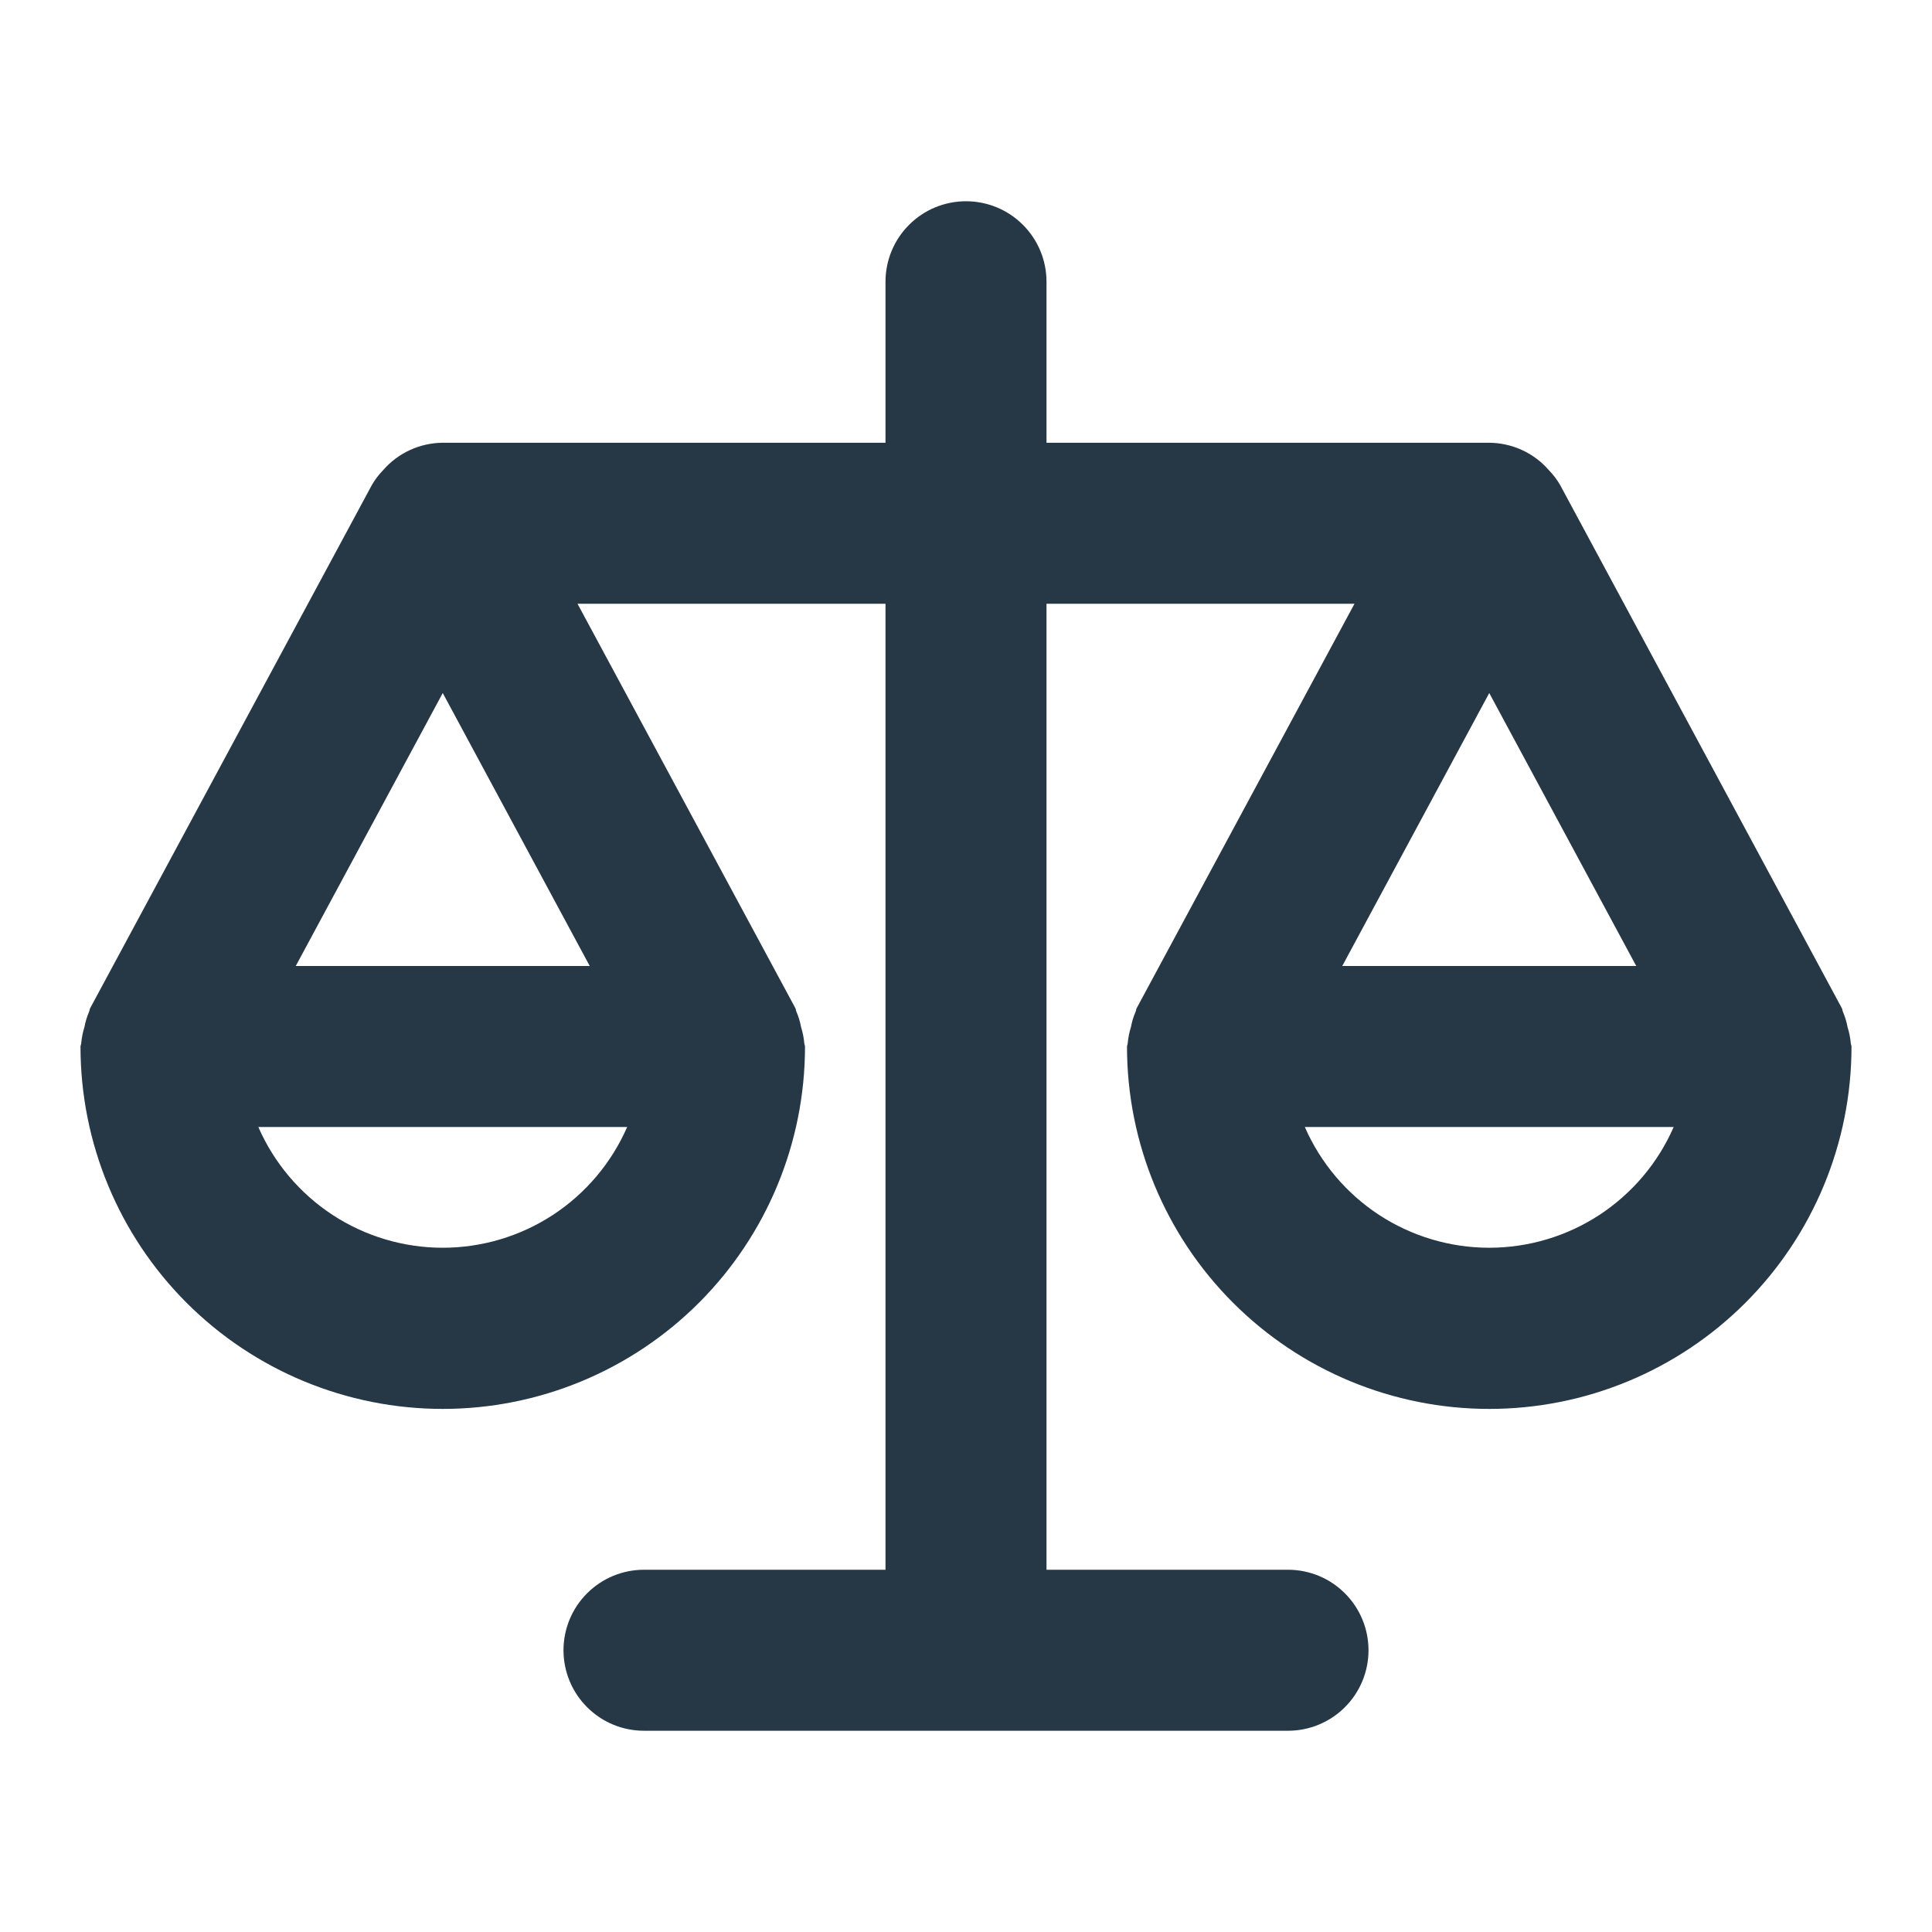 <svg width="24" height="24" viewBox="0 0 24 24" fill="none" xmlns="http://www.w3.org/2000/svg">
<path d="M22.951 12.759C22.939 12.694 22.92 12.631 22.894 12.57C22.887 12.556 22.888 12.54 22.881 12.526L19.381 6.026C19.342 5.958 19.294 5.895 19.239 5.839C19.147 5.733 19.033 5.648 18.906 5.59C18.779 5.532 18.64 5.501 18.5 5.5H13V3.5C13 3.235 12.895 2.98 12.707 2.793C12.52 2.605 12.265 2.5 12 2.5C11.735 2.5 11.48 2.605 11.293 2.793C11.105 2.98 11 3.235 11 3.5V5.5H5.5C5.36 5.501 5.221 5.532 5.094 5.59C4.967 5.648 4.853 5.733 4.761 5.839C4.706 5.895 4.658 5.958 4.619 6.026L1.119 12.526C1.112 12.54 1.113 12.556 1.106 12.57C1.08 12.63 1.061 12.694 1.049 12.758C1.029 12.823 1.015 12.89 1.009 12.958C1.009 12.973 1 12.986 1 13.002C1 14.195 1.474 15.34 2.318 16.184C3.162 17.028 4.307 17.502 5.5 17.502C6.693 17.502 7.838 17.028 8.682 16.184C9.526 15.34 10 14.195 10 13.002C10 12.986 9.992 12.973 9.991 12.958C9.985 12.89 9.971 12.823 9.951 12.758C9.939 12.693 9.92 12.63 9.894 12.569C9.887 12.555 9.888 12.539 9.881 12.525L7.174 7.5H11V19.5H8C7.735 19.5 7.48 19.605 7.293 19.793C7.105 19.98 7 20.235 7 20.5C7 20.765 7.105 21.02 7.293 21.207C7.48 21.395 7.735 21.5 8 21.5H16C16.265 21.5 16.52 21.395 16.707 21.207C16.895 21.02 17 20.765 17 20.5C17 20.235 16.895 19.98 16.707 19.793C16.52 19.605 16.265 19.5 16 19.5H13V7.5H16.826L14.119 12.526C14.112 12.54 14.113 12.556 14.106 12.57C14.08 12.63 14.061 12.694 14.049 12.758C14.029 12.823 14.015 12.89 14.009 12.958C14.009 12.973 14 12.986 14 13.002C14 14.195 14.474 15.34 15.318 16.184C16.162 17.028 17.306 17.502 18.5 17.502C19.694 17.502 20.838 17.028 21.682 16.184C22.526 15.34 23 14.195 23 13.002C23 12.986 22.992 12.973 22.991 12.958C22.985 12.89 22.971 12.824 22.951 12.759ZM5.5 15.5C5.014 15.5 4.538 15.358 4.131 15.092C3.724 14.825 3.404 14.446 3.209 14H7.791C7.596 14.446 7.276 14.825 6.869 15.092C6.462 15.358 5.986 15.5 5.5 15.5ZM7.326 12H3.674L5.5 8.609L7.326 12ZM18.5 8.609L20.326 12H16.674L18.5 8.609ZM18.5 15.5C18.014 15.5 17.538 15.358 17.131 15.092C16.724 14.825 16.404 14.446 16.209 14H20.791C20.596 14.446 20.276 14.825 19.869 15.092C19.462 15.358 18.986 15.5 18.5 15.5Z" fill="#263746"/>
</svg>
